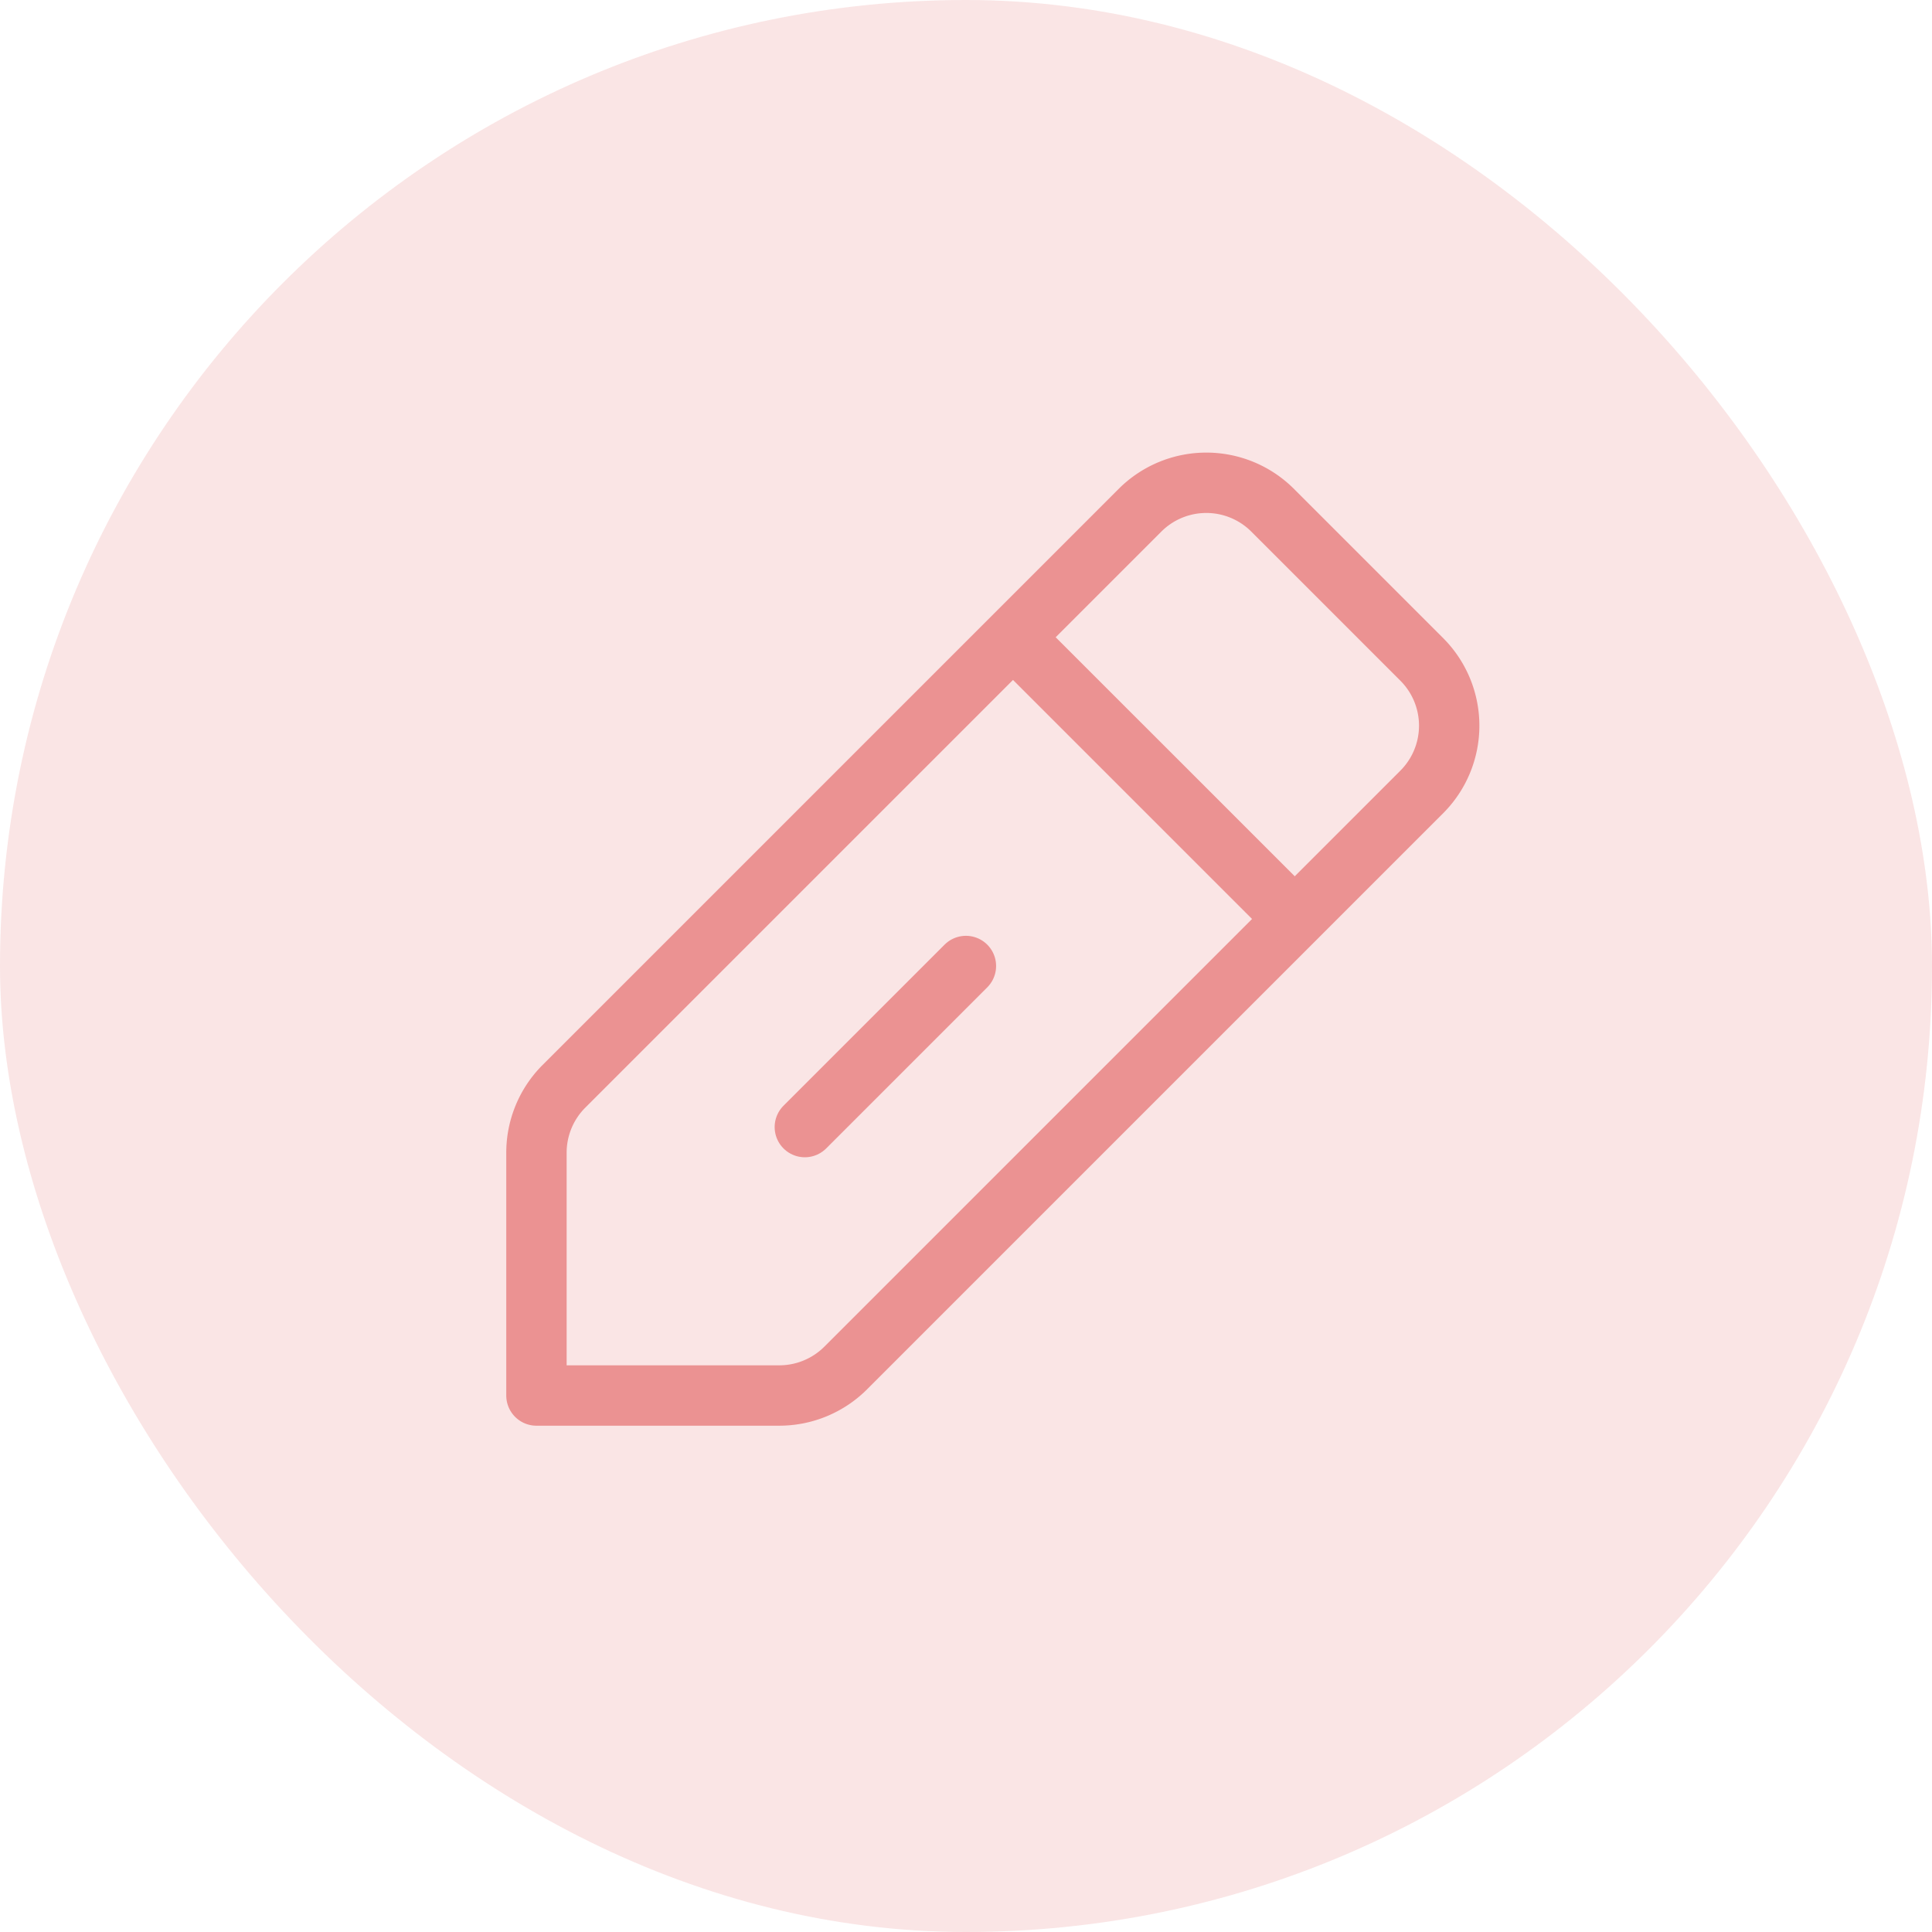 <svg width="48" height="48" fill="none" xmlns="http://www.w3.org/2000/svg"><rect width="48" height="48" rx="24" fill="#FAE5E5"/><path clip-rule="evenodd" d="M19.361 34.671h-6.033v-6.033c0-.619.246-1.212.683-1.649l14.31-14.31a2.33 2.33 0 013.299 0l3.7 3.7a2.33 2.33 0 010 3.3l-14.31 14.31a2.336 2.336 0 01-1.649.682z" stroke="#EB9292" stroke-width="1.5" stroke-linecap="round" stroke-linejoin="round"/><path d="M25.332 15.997l6.67 6.669M19.996 28.002L23.998 24" stroke="#EB9292" stroke-width="1.5" stroke-linecap="round" stroke-linejoin="round"/></svg>